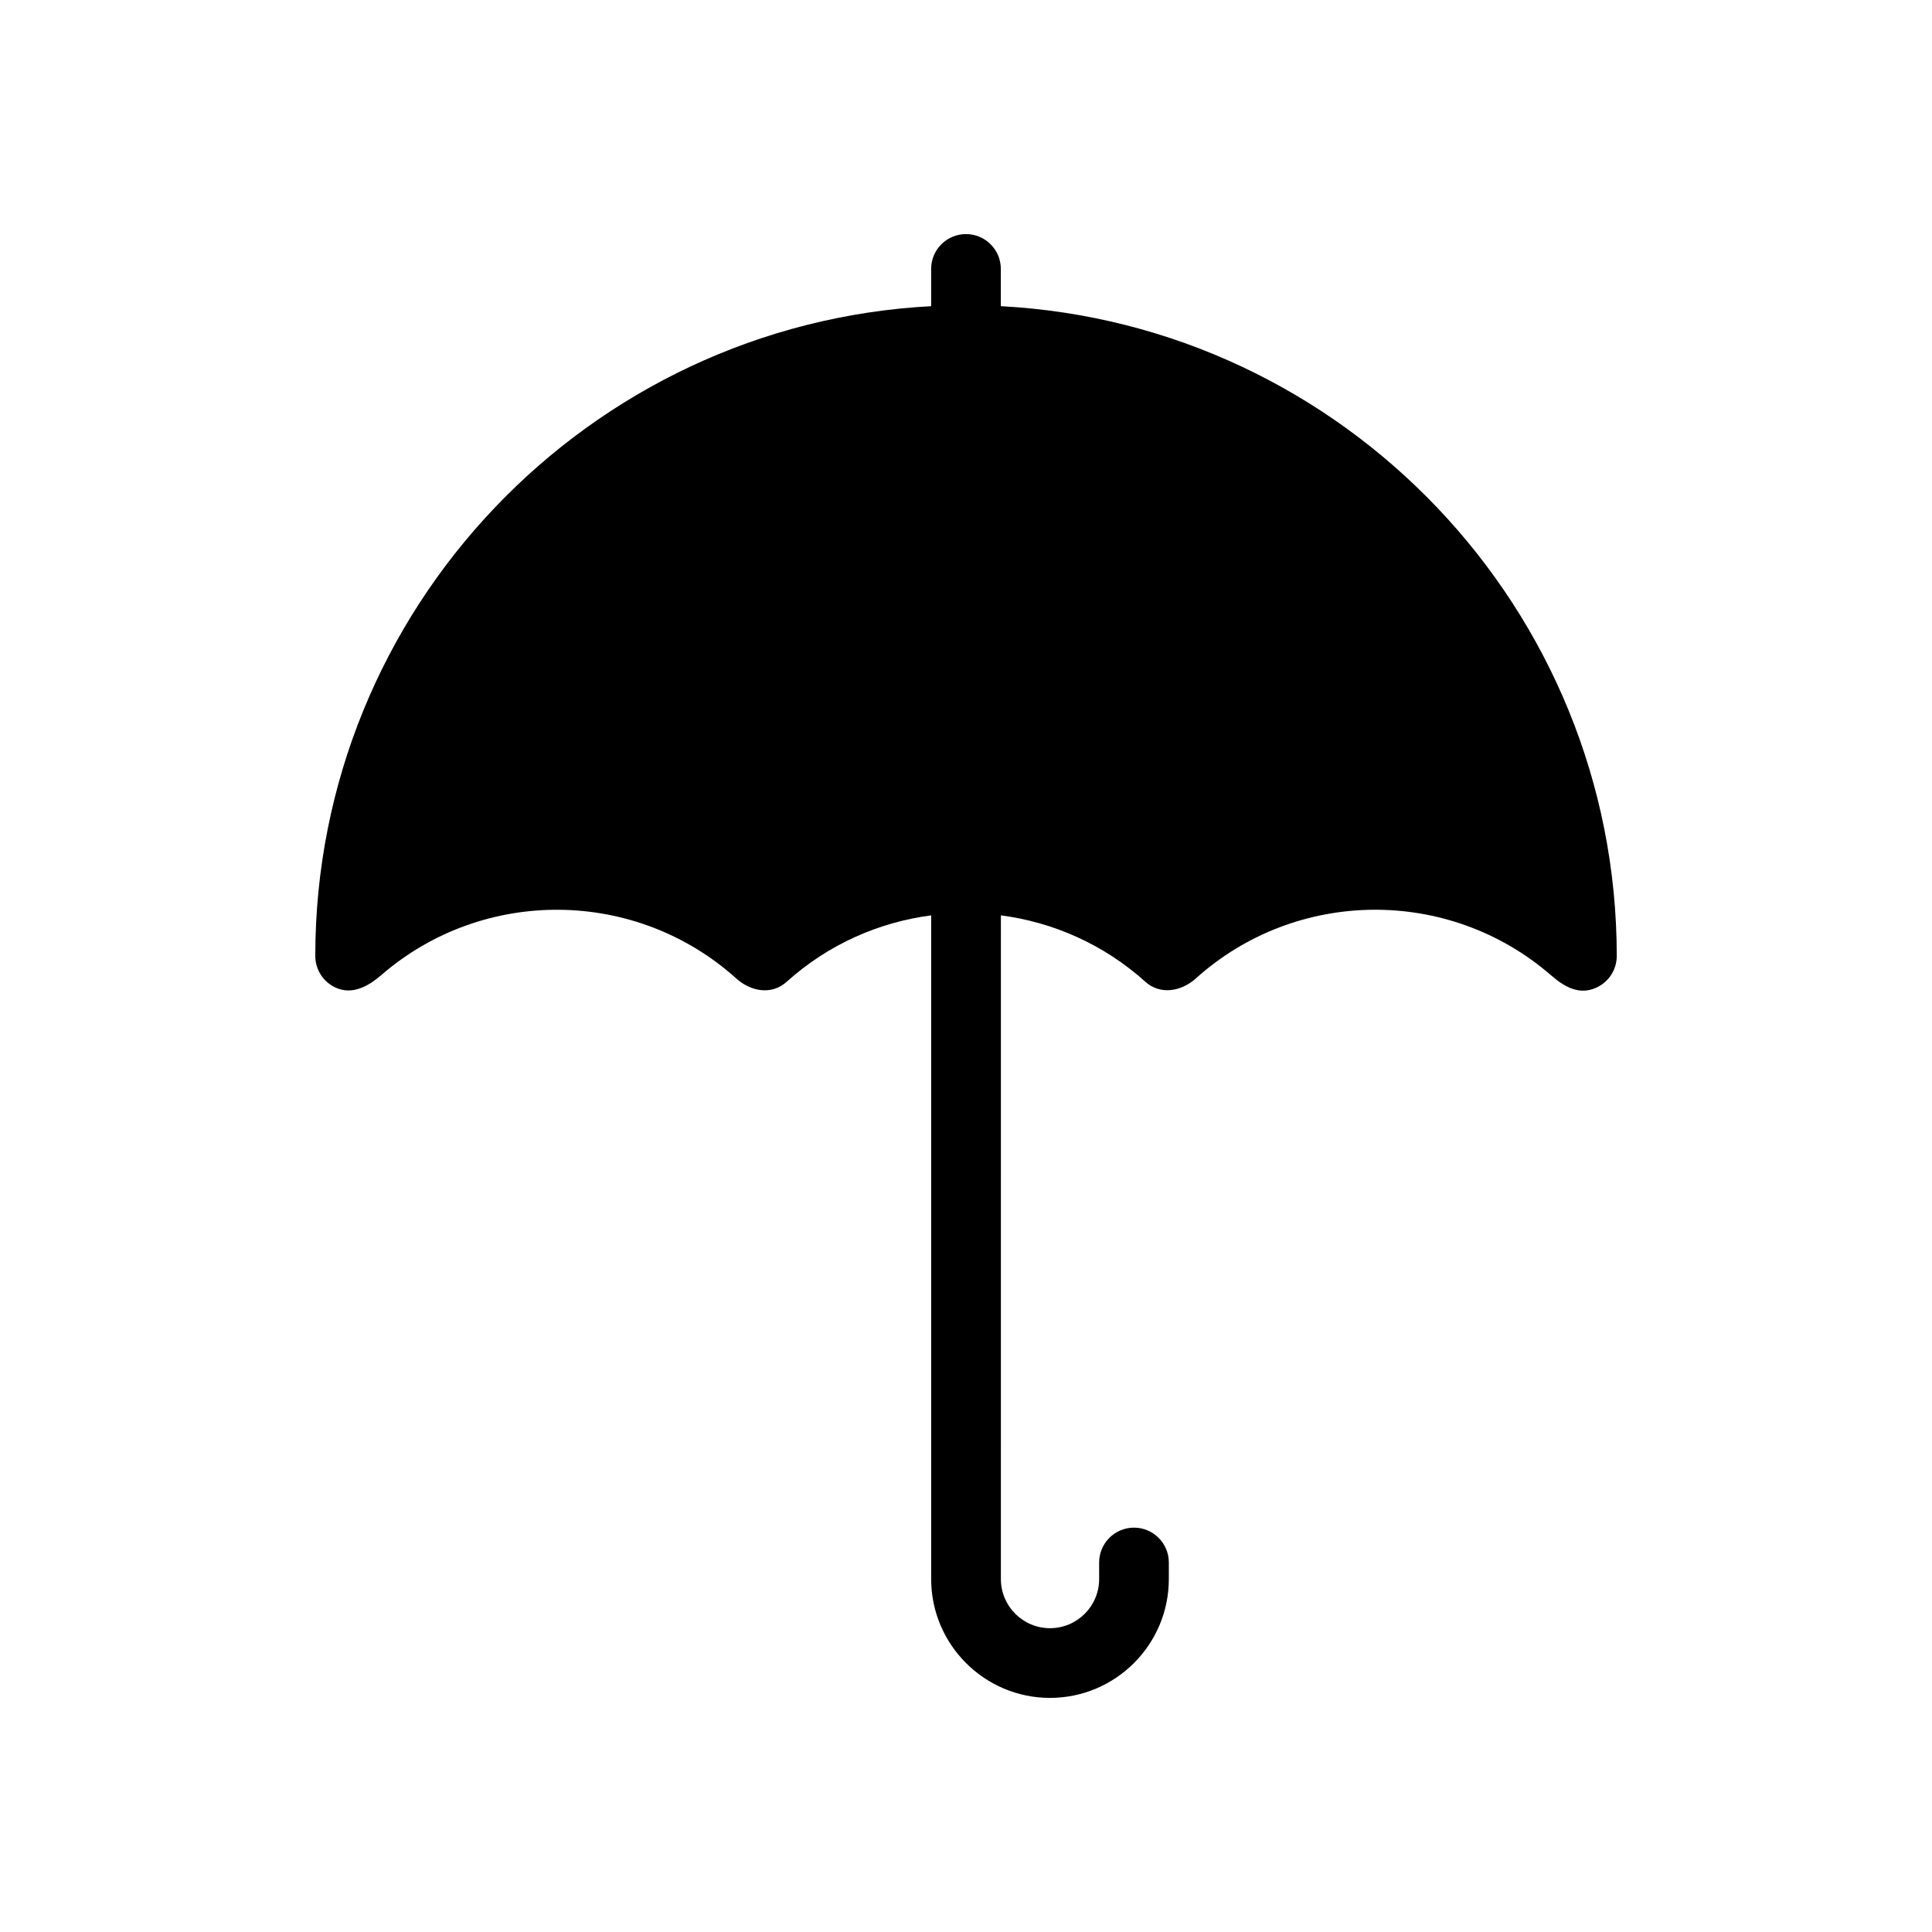<?xml version="1.0" encoding="UTF-8"?>
<!-- The Best Svg Icon site in the world: iconSvg.co, Visit us! https://iconsvg.co -->
<svg fill="#000000" width="800px" height="800px" version="1.1" viewBox="144 144 512 512" xmlns="http://www.w3.org/2000/svg">
 <path d="m409.23 225.14v-9.871c0-5.098-4.137-9.234-9.234-9.234s-9.234 4.137-9.234 9.234v9.871c-90.805 4.816-163.21 80.207-163.21 172.19 0 3.617 2.109 6.902 5.402 8.402 4.367 1.996 8.613-0.316 12.066-3.305 27.043-23.441 67.496-23.055 94.086 0.871 3.898 3.512 9.406 4.453 13.355 0.898 11.09-9.98 24.488-15.805 38.305-17.617v175.89c0 17.359 14.133 31.492 31.492 31.492s31.492-14.133 31.492-31.492v-4.394c0-5.098-4.137-9.234-9.234-9.234-5.098 0-9.234 4.137-9.234 9.234v4.394c0 7.18-5.84 13.02-13.02 13.02s-13.02-5.84-13.02-13.02l0.004-175.89c13.816 1.812 27.215 7.637 38.305 17.617 3.918 3.527 9.492 2.578 13.355-0.898 26.602-23.938 67.047-24.312 94.086-0.875 3.691 3.199 7.551 5.367 12.062 3.309 3.289-1.5 5.402-4.785 5.402-8.402-0.02-91.984-72.422-167.38-163.23-172.19z"/>
</svg>